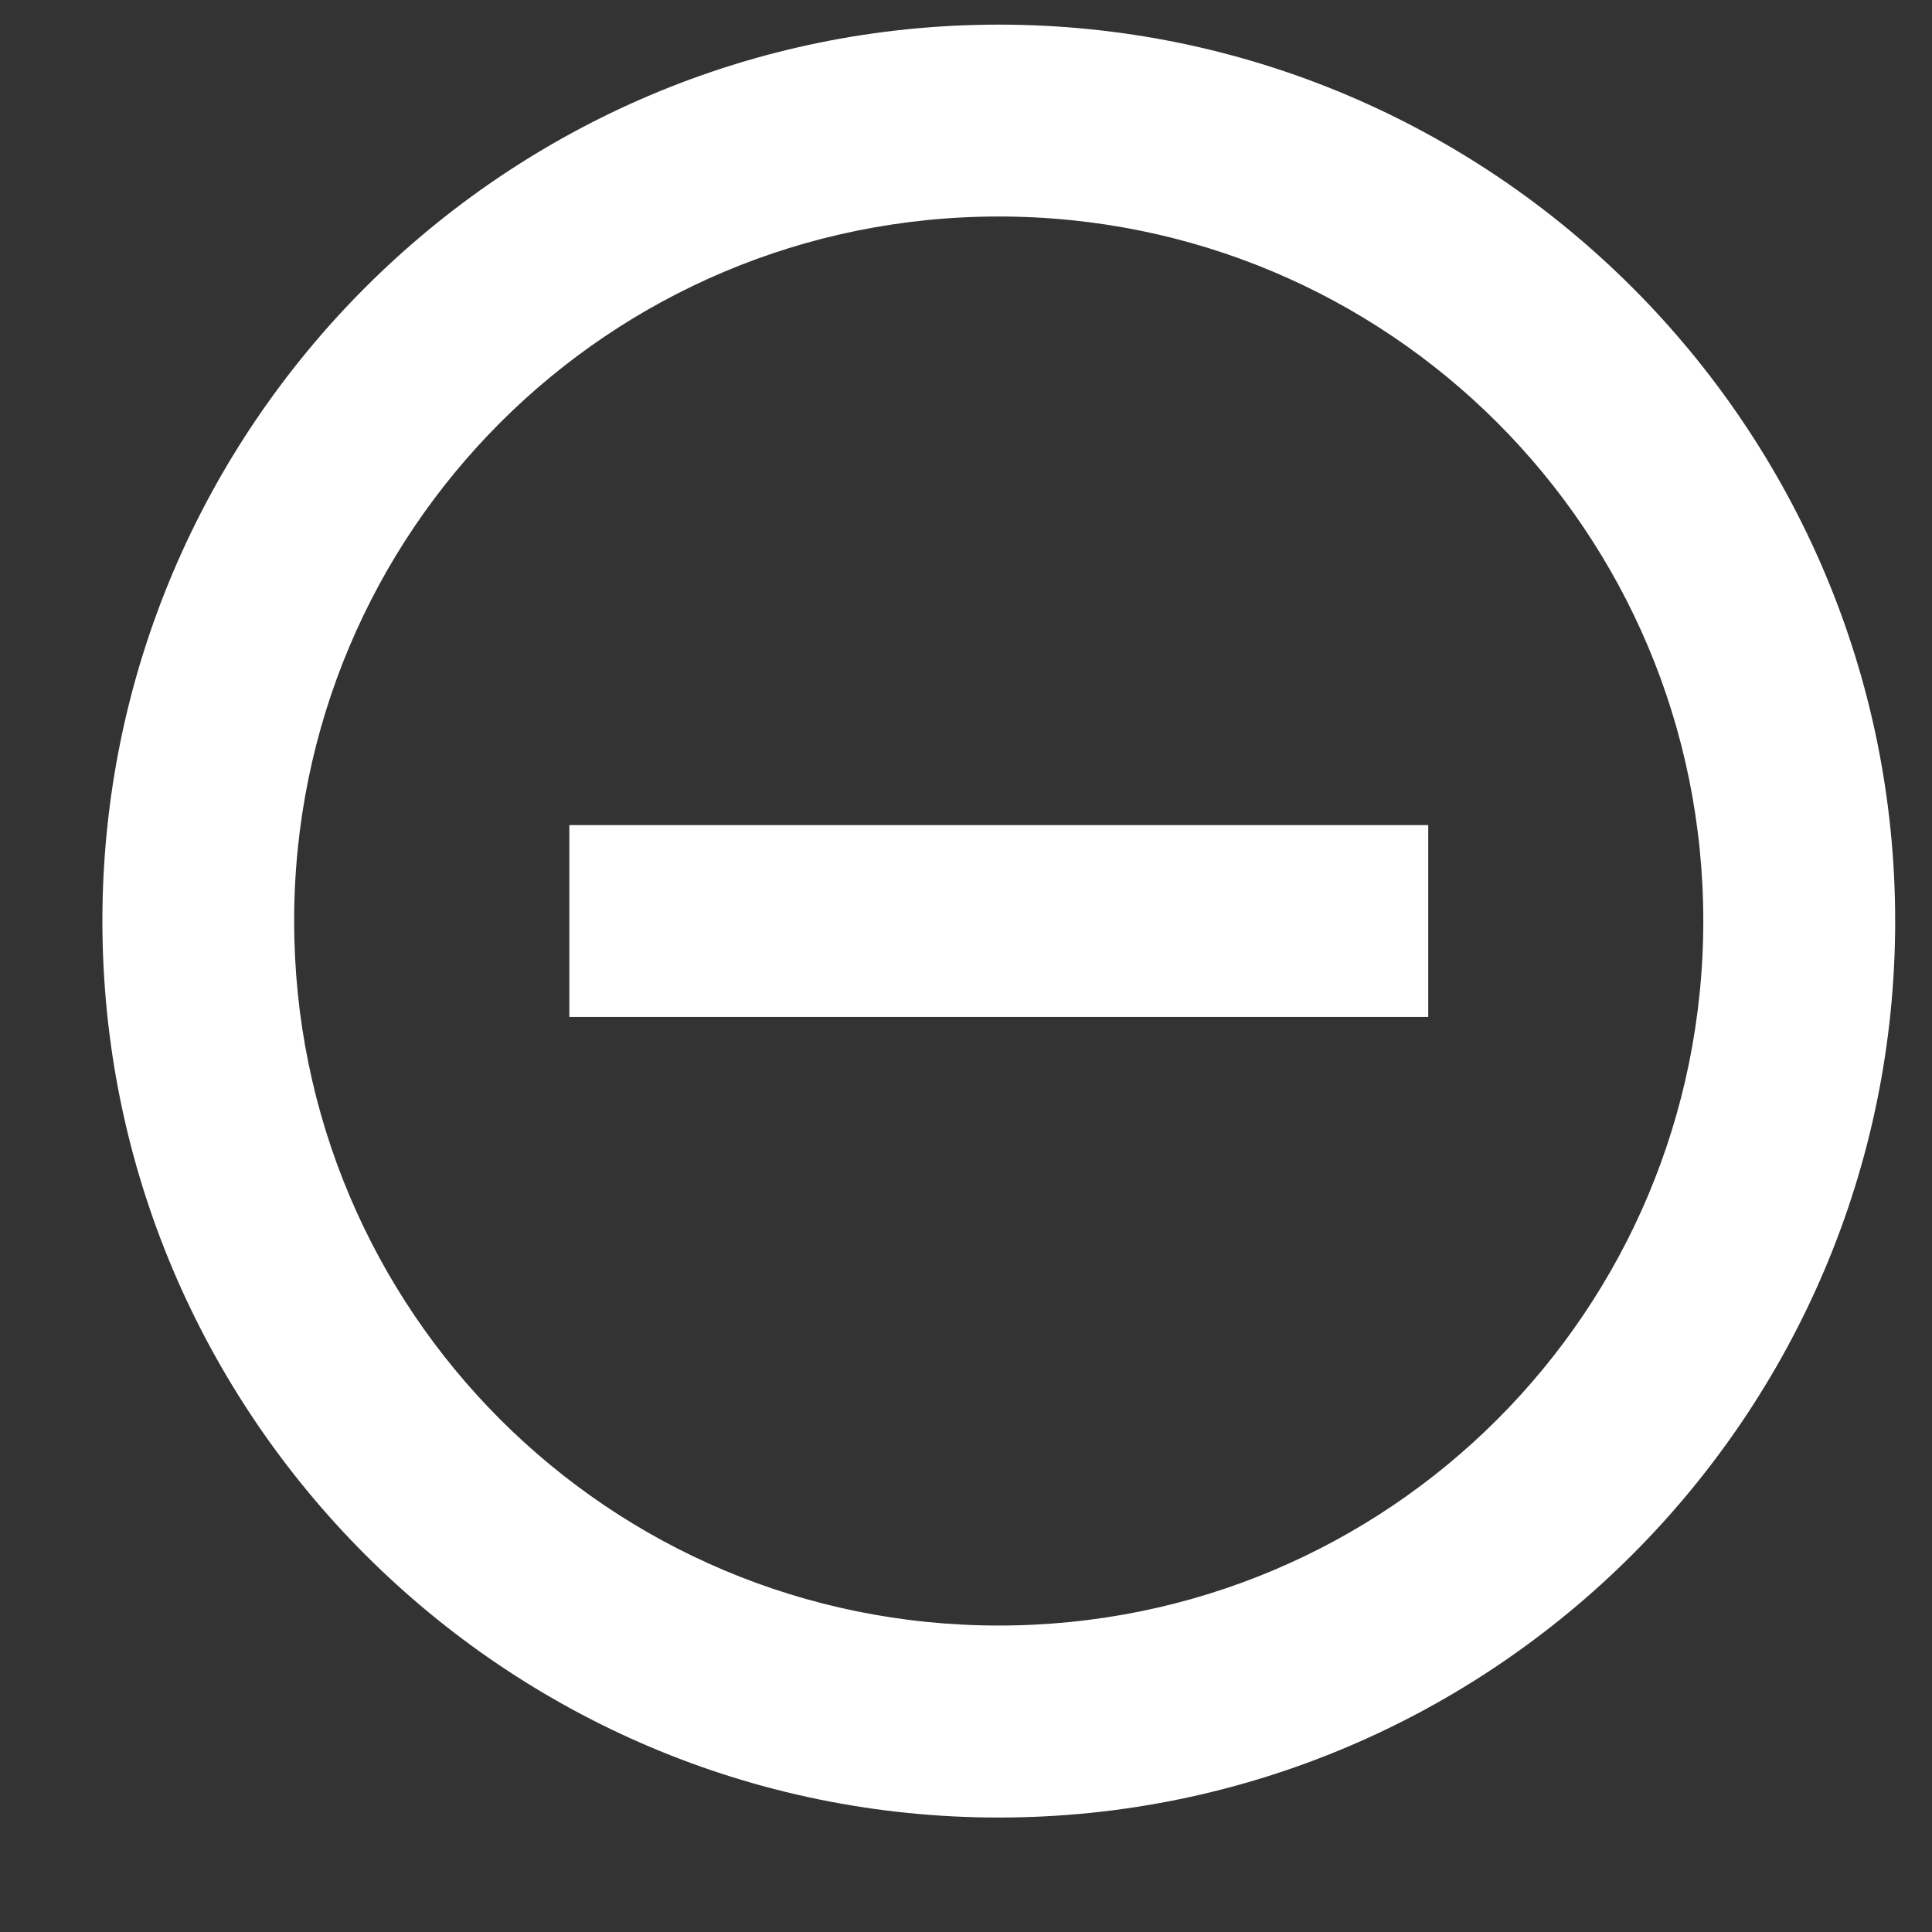<svg width="16" height="16" viewBox="0 0 16 16" fill="none" xmlns="http://www.w3.org/2000/svg">
<rect x="0" y="0" width="16" height="16" fill="#333333" stroke="none"/>
<path d="M8.271 0.325C12.298 0.325 15.574 3.601 15.574 7.628C15.574 11.654 12.298 14.931 8.271 14.931C4.245 14.931 0.969 11.655 0.969 7.628C0.969 3.601 4.245 0.325 8.271 0.325ZM8.271 1.672C4.976 1.672 2.315 4.332 2.315 7.628C2.316 10.924 4.976 13.583 8.271 13.583C11.567 13.583 14.226 10.924 14.227 7.628C14.227 4.332 11.567 1.672 8.271 1.672ZM11.707 6.954V8.301H4.836V6.954H11.707Z" fill="white" stroke="white" stroke-width="0.242"/>
</svg>

